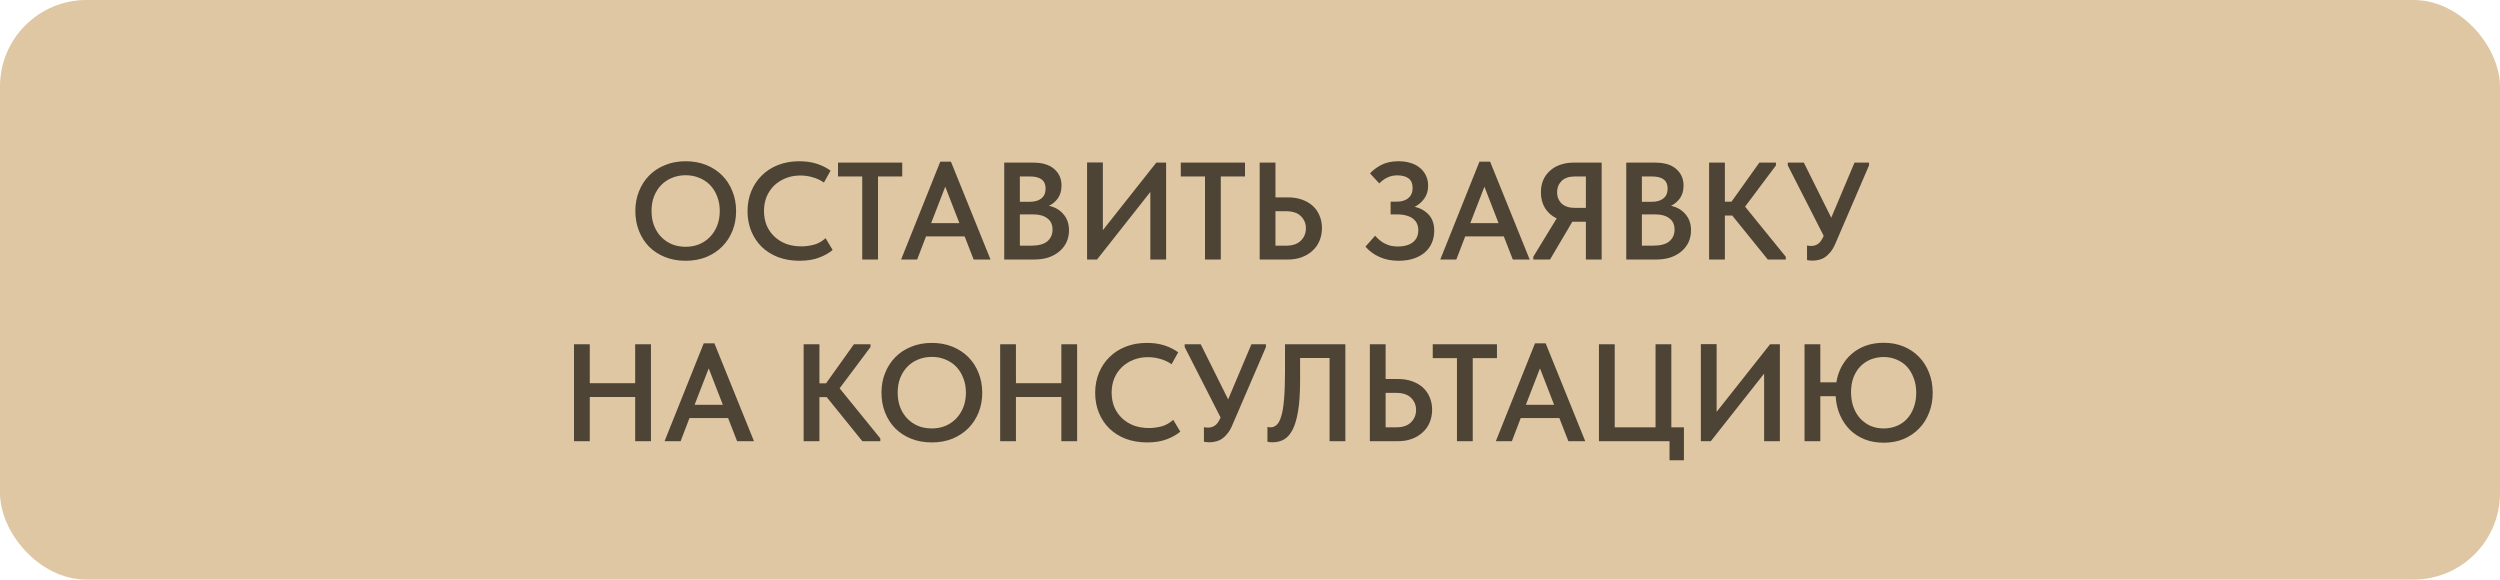 <?xml version="1.0" encoding="UTF-8"?> <svg xmlns="http://www.w3.org/2000/svg" width="289" height="67" viewBox="0 0 289 67" fill="none"><rect width="289" height="67" rx="10" fill="#DFC7A4"></rect><path d="M79.269 28.528C79.824 28.528 80.341 28.432 80.821 28.24C81.301 28.037 81.717 27.755 82.069 27.392C82.421 27.029 82.699 26.597 82.901 26.096C83.104 25.584 83.205 25.013 83.205 24.384C83.205 23.765 83.104 23.205 82.901 22.704C82.709 22.192 82.437 21.755 82.085 21.392C81.733 21.029 81.317 20.752 80.837 20.56C80.357 20.357 79.835 20.256 79.269 20.256C78.704 20.256 78.176 20.357 77.685 20.56C77.205 20.752 76.789 21.029 76.437 21.392C76.085 21.755 75.808 22.192 75.605 22.704C75.413 23.205 75.317 23.765 75.317 24.384C75.317 25.003 75.413 25.568 75.605 26.08C75.808 26.592 76.085 27.029 76.437 27.392C76.789 27.755 77.205 28.037 77.685 28.24C78.165 28.432 78.693 28.528 79.269 28.528ZM79.269 30.144C78.384 30.144 77.584 30 76.869 29.712C76.155 29.424 75.541 29.024 75.029 28.512C74.528 28 74.139 27.392 73.861 26.688C73.584 25.984 73.445 25.216 73.445 24.384C73.445 23.573 73.584 22.821 73.861 22.128C74.139 21.424 74.528 20.816 75.029 20.304C75.541 19.781 76.155 19.376 76.869 19.088C77.584 18.789 78.384 18.64 79.269 18.64C80.133 18.64 80.923 18.784 81.637 19.072C82.352 19.36 82.965 19.76 83.477 20.272C83.989 20.784 84.384 21.392 84.661 22.096C84.949 22.8 85.093 23.568 85.093 24.4C85.093 25.211 84.955 25.968 84.677 26.672C84.4 27.365 84.005 27.973 83.493 28.496C82.981 29.008 82.368 29.413 81.653 29.712C80.939 30 80.144 30.144 79.269 30.144ZM92.43 30.144C91.523 30.144 90.697 30.005 89.95 29.728C89.214 29.44 88.585 29.045 88.062 28.544C87.54 28.032 87.134 27.424 86.846 26.72C86.558 26.016 86.414 25.248 86.414 24.416C86.414 23.584 86.558 22.816 86.846 22.112C87.134 21.408 87.54 20.8 88.062 20.288C88.585 19.765 89.214 19.36 89.95 19.072C90.686 18.784 91.502 18.64 92.398 18.64C93.145 18.64 93.817 18.736 94.414 18.928C95.011 19.12 95.545 19.387 96.014 19.728L95.246 21.104C94.852 20.827 94.419 20.624 93.95 20.496C93.492 20.357 93.017 20.288 92.526 20.288C91.918 20.288 91.358 20.389 90.846 20.592C90.334 20.795 89.886 21.077 89.502 21.44C89.129 21.803 88.835 22.235 88.622 22.736C88.419 23.237 88.318 23.787 88.318 24.384C88.318 24.992 88.419 25.547 88.622 26.048C88.835 26.549 89.134 26.981 89.518 27.344C89.902 27.707 90.356 27.989 90.878 28.192C91.412 28.384 91.998 28.48 92.638 28.48C93.118 28.48 93.603 28.416 94.094 28.288C94.585 28.149 95.033 27.899 95.438 27.536L96.254 28.896C95.859 29.237 95.342 29.531 94.702 29.776C94.062 30.021 93.305 30.144 92.43 30.144ZM99.674 20.4H96.874V18.8H104.298V20.4H101.498V30H99.674V20.4ZM108.696 18.688H109.928L114.504 30H112.552L111.512 27.328H107.048L106.024 30H104.168L108.696 18.688ZM107.64 25.792H110.904L109.272 21.584L107.64 25.792ZM116.088 18.8H119.448C120.504 18.8 121.309 19.045 121.864 19.536C122.429 20.027 122.712 20.661 122.712 21.44C122.712 22.048 122.568 22.549 122.28 22.944C121.992 23.328 121.651 23.611 121.256 23.792C121.96 23.941 122.52 24.267 122.936 24.768C123.363 25.259 123.576 25.877 123.576 26.624C123.576 27.125 123.48 27.584 123.288 28C123.096 28.405 122.824 28.757 122.472 29.056C122.12 29.355 121.699 29.589 121.208 29.76C120.717 29.92 120.173 30 119.576 30H116.088V18.8ZM117.896 24.784V28.4H119.16C120.035 28.4 120.669 28.235 121.064 27.904C121.469 27.563 121.672 27.109 121.672 26.544C121.672 25.957 121.469 25.52 121.064 25.232C120.669 24.933 120.136 24.784 119.464 24.784H117.896ZM117.896 20.4V23.328H119.032C119.608 23.328 120.056 23.2 120.376 22.944C120.707 22.688 120.872 22.304 120.872 21.792C120.872 20.864 120.269 20.4 119.064 20.4H117.896ZM125.666 18.784H127.49V26.608L133.666 18.8H134.802V30H132.978V22.192L126.818 30H125.666V18.784ZM139.299 20.4H136.499V18.8H143.923V20.4H141.123V30H139.299V20.4ZM145.619 18.8H147.443V22.816H148.899C149.486 22.816 150.019 22.901 150.499 23.072C150.99 23.243 151.406 23.483 151.747 23.792C152.089 24.101 152.35 24.475 152.531 24.912C152.723 25.349 152.819 25.835 152.819 26.368C152.819 26.901 152.723 27.392 152.531 27.84C152.35 28.277 152.083 28.656 151.731 28.976C151.39 29.296 150.979 29.547 150.499 29.728C150.019 29.909 149.486 30 148.899 30H145.619V18.8ZM148.659 28.4C149.417 28.4 149.987 28.208 150.371 27.824C150.766 27.44 150.963 26.96 150.963 26.384C150.963 25.84 150.771 25.376 150.387 24.992C150.003 24.608 149.422 24.416 148.643 24.416H147.443V28.4H148.659ZM161.684 30.144C160.852 30.144 160.116 30 159.476 29.712C158.836 29.424 158.292 29.024 157.844 28.512L158.964 27.248C159.103 27.408 159.258 27.563 159.428 27.712C159.599 27.861 159.791 27.995 160.004 28.112C160.218 28.229 160.458 28.325 160.724 28.4C160.991 28.464 161.29 28.496 161.62 28.496C162.324 28.496 162.89 28.336 163.316 28.016C163.743 27.685 163.956 27.216 163.956 26.608C163.956 26.341 163.908 26.096 163.812 25.872C163.716 25.648 163.567 25.456 163.364 25.296C163.172 25.136 162.922 25.013 162.612 24.928C162.303 24.832 161.935 24.784 161.508 24.784H160.756V23.312H161.46C162.036 23.312 162.484 23.173 162.804 22.896C163.135 22.619 163.3 22.229 163.3 21.728C163.3 21.227 163.146 20.859 162.836 20.624C162.527 20.389 162.084 20.272 161.508 20.272C160.74 20.272 160.052 20.581 159.444 21.2L158.372 20.048C158.692 19.685 159.124 19.36 159.668 19.072C160.223 18.784 160.884 18.64 161.652 18.64C162.186 18.64 162.666 18.709 163.092 18.848C163.519 18.976 163.876 19.168 164.164 19.424C164.463 19.669 164.692 19.968 164.852 20.32C165.012 20.661 165.092 21.045 165.092 21.472C165.092 22.048 164.943 22.544 164.644 22.96C164.356 23.365 163.988 23.68 163.54 23.904C164.212 24.064 164.756 24.373 165.172 24.832C165.588 25.291 165.796 25.899 165.796 26.656C165.796 27.168 165.706 27.637 165.524 28.064C165.343 28.491 165.076 28.859 164.724 29.168C164.372 29.477 163.94 29.717 163.428 29.888C162.916 30.059 162.335 30.144 161.684 30.144ZM171.024 18.688H172.256L176.832 30H174.88L173.84 27.328H169.376L168.352 30H166.496L171.024 18.688ZM169.968 25.792H173.232L171.6 21.584L169.968 25.792ZM177.248 29.68L179.952 25.248C179.376 24.971 178.928 24.576 178.608 24.064C178.288 23.541 178.128 22.928 178.128 22.224C178.128 21.723 178.214 21.264 178.384 20.848C178.566 20.421 178.822 20.059 179.152 19.76C179.483 19.451 179.878 19.216 180.336 19.056C180.806 18.885 181.328 18.8 181.904 18.8H185.152V30H183.328V25.632H181.792H181.76L179.184 30H177.248V29.68ZM183.328 24.032V20.4H182.048C181.376 20.4 180.864 20.576 180.512 20.928C180.171 21.28 180 21.712 180 22.224C180 22.736 180.171 23.168 180.512 23.52C180.864 23.861 181.387 24.032 182.08 24.032H183.328ZM187.994 18.8H191.354C192.41 18.8 193.216 19.045 193.77 19.536C194.336 20.027 194.618 20.661 194.618 21.44C194.618 22.048 194.474 22.549 194.186 22.944C193.898 23.328 193.557 23.611 193.162 23.792C193.866 23.941 194.426 24.267 194.842 24.768C195.269 25.259 195.482 25.877 195.482 26.624C195.482 27.125 195.386 27.584 195.194 28C195.002 28.405 194.73 28.757 194.378 29.056C194.026 29.355 193.605 29.589 193.114 29.76C192.624 29.92 192.08 30 191.482 30H187.994V18.8ZM189.802 24.784V28.4H191.066C191.941 28.4 192.576 28.235 192.97 27.904C193.376 27.563 193.578 27.109 193.578 26.544C193.578 25.957 193.376 25.52 192.97 25.232C192.576 24.933 192.042 24.784 191.37 24.784H189.802ZM189.802 20.4V23.328H190.938C191.514 23.328 191.962 23.2 192.282 22.944C192.613 22.688 192.778 22.304 192.778 21.792C192.778 20.864 192.176 20.4 190.97 20.4H189.802ZM199.396 23.312H200.164L203.38 18.8H205.3V19.12L201.732 23.888L206.436 29.68V30H204.356L200.244 24.912H199.396V30H197.572V18.8H199.396V23.312ZM209.548 30.128C209.313 30.128 209.094 30.107 208.892 30.064V28.384C209.062 28.416 209.222 28.432 209.372 28.432C209.681 28.432 209.953 28.347 210.188 28.176C210.422 28.005 210.63 27.707 210.812 27.28V27.248L206.668 19.12V18.8H208.524L211.692 25.168L214.38 18.8H216.06V19.12L212.204 28.08C212.033 28.496 211.841 28.837 211.628 29.104C211.425 29.36 211.206 29.568 210.972 29.728C210.748 29.877 210.513 29.979 210.268 30.032C210.022 30.096 209.782 30.128 209.548 30.128ZM73.426 45.896H68.178V51H66.354V39.8H68.178V44.296H73.426V39.8H75.25V51H73.426V45.896ZM81.352 39.688H82.584L87.16 51H85.208L84.168 48.328H79.704L78.68 51H76.824L81.352 39.688ZM80.296 46.792H83.56L81.928 42.584L80.296 46.792ZM94.725 44.312H95.493L98.709 39.8H100.629V40.12L97.061 44.888L101.765 50.68V51H99.685L95.573 45.912H94.725V51H92.901V39.8H94.725V44.312ZM107.723 49.528C108.277 49.528 108.795 49.432 109.275 49.24C109.755 49.037 110.171 48.755 110.523 48.392C110.875 48.029 111.152 47.597 111.355 47.096C111.557 46.584 111.659 46.013 111.659 45.384C111.659 44.765 111.557 44.205 111.355 43.704C111.163 43.192 110.891 42.755 110.539 42.392C110.187 42.029 109.771 41.752 109.291 41.56C108.811 41.357 108.288 41.256 107.723 41.256C107.157 41.256 106.629 41.357 106.139 41.56C105.659 41.752 105.243 42.029 104.891 42.392C104.539 42.755 104.261 43.192 104.059 43.704C103.867 44.205 103.771 44.765 103.771 45.384C103.771 46.003 103.867 46.568 104.059 47.08C104.261 47.592 104.539 48.029 104.891 48.392C105.243 48.755 105.659 49.037 106.139 49.24C106.619 49.432 107.147 49.528 107.723 49.528ZM107.723 51.144C106.837 51.144 106.037 51 105.323 50.712C104.608 50.424 103.995 50.024 103.483 49.512C102.981 49 102.592 48.392 102.315 47.688C102.037 46.984 101.899 46.216 101.899 45.384C101.899 44.573 102.037 43.821 102.315 43.128C102.592 42.424 102.981 41.816 103.483 41.304C103.995 40.781 104.608 40.376 105.323 40.088C106.037 39.789 106.837 39.64 107.723 39.64C108.587 39.64 109.376 39.784 110.091 40.072C110.805 40.36 111.419 40.76 111.931 41.272C112.443 41.784 112.837 42.392 113.115 43.096C113.403 43.8 113.547 44.568 113.547 45.4C113.547 46.211 113.408 46.968 113.131 47.672C112.853 48.365 112.459 48.973 111.947 49.496C111.435 50.008 110.821 50.413 110.107 50.712C109.392 51 108.597 51.144 107.723 51.144ZM122.691 45.896H117.443V51H115.619V39.8H117.443V44.296H122.691V39.8H124.515V51H122.691V45.896ZM132.618 51.144C131.711 51.144 130.884 51.005 130.138 50.728C129.402 50.44 128.772 50.045 128.25 49.544C127.727 49.032 127.322 48.424 127.034 47.72C126.746 47.016 126.602 46.248 126.602 45.416C126.602 44.584 126.746 43.816 127.034 43.112C127.322 42.408 127.727 41.8 128.25 41.288C128.772 40.765 129.402 40.36 130.138 40.072C130.874 39.784 131.69 39.64 132.586 39.64C133.332 39.64 134.004 39.736 134.602 39.928C135.199 40.12 135.732 40.387 136.202 40.728L135.434 42.104C135.039 41.827 134.607 41.624 134.138 41.496C133.679 41.357 133.204 41.288 132.714 41.288C132.106 41.288 131.546 41.389 131.034 41.592C130.522 41.795 130.074 42.077 129.69 42.44C129.316 42.803 129.023 43.235 128.81 43.736C128.607 44.237 128.506 44.787 128.506 45.384C128.506 45.992 128.607 46.547 128.81 47.048C129.023 47.549 129.322 47.981 129.706 48.344C130.09 48.707 130.543 48.989 131.066 49.192C131.599 49.384 132.186 49.48 132.826 49.48C133.306 49.48 133.791 49.416 134.282 49.288C134.772 49.149 135.22 48.899 135.626 48.536L136.442 49.896C136.047 50.237 135.53 50.531 134.89 50.776C134.25 51.021 133.492 51.144 132.618 51.144ZM139.829 51.128C139.594 51.128 139.376 51.107 139.173 51.064V49.384C139.344 49.416 139.504 49.432 139.653 49.432C139.962 49.432 140.234 49.347 140.469 49.176C140.704 49.005 140.912 48.707 141.093 48.28V48.248L136.949 40.12V39.8H138.805L141.973 46.168L144.661 39.8H146.341V40.12L142.485 49.08C142.314 49.496 142.122 49.837 141.909 50.104C141.706 50.36 141.488 50.568 141.253 50.728C141.029 50.877 140.794 50.979 140.549 51.032C140.304 51.096 140.064 51.128 139.829 51.128ZM147.123 51.128C146.995 51.128 146.877 51.123 146.771 51.112C146.664 51.101 146.579 51.085 146.515 51.064V49.352C146.611 49.384 146.728 49.4 146.867 49.4C147.144 49.4 147.384 49.304 147.587 49.112C147.8 48.92 147.976 48.584 148.115 48.104C148.264 47.624 148.371 46.973 148.435 46.152C148.509 45.32 148.547 44.269 148.547 43V39.8H155.523V51H153.699V41.384H150.291V43.992C150.291 45.4 150.216 46.563 150.067 47.48C149.917 48.397 149.704 49.128 149.427 49.672C149.149 50.205 148.813 50.584 148.419 50.808C148.035 51.021 147.603 51.128 147.123 51.128ZM158.354 39.8H160.178V43.816H161.634C162.22 43.816 162.754 43.901 163.234 44.072C163.724 44.243 164.14 44.483 164.482 44.792C164.823 45.101 165.084 45.475 165.266 45.912C165.458 46.349 165.554 46.835 165.554 47.368C165.554 47.901 165.458 48.392 165.266 48.84C165.084 49.277 164.818 49.656 164.466 49.976C164.124 50.296 163.714 50.547 163.234 50.728C162.754 50.909 162.22 51 161.634 51H158.354V39.8ZM161.394 49.4C162.151 49.4 162.722 49.208 163.106 48.824C163.5 48.44 163.698 47.96 163.698 47.384C163.698 46.84 163.506 46.376 163.122 45.992C162.738 45.608 162.156 45.416 161.378 45.416H160.178V49.4H161.394ZM168.424 41.4H165.624V39.8H173.048V41.4H170.248V51H168.424V41.4ZM177.446 39.688H178.678L183.254 51H181.302L180.262 48.328H175.798L174.774 51H172.918L177.446 39.688ZM176.39 46.792H179.654L178.022 42.584L176.39 46.792ZM192.998 51H184.838V39.8H186.662V49.4H191.382V39.8H193.206V49.4H194.662V53.208H192.998V51ZM196.619 39.784H198.443V47.608L204.619 39.8H205.755V51H203.931V43.192L197.771 51H196.619V39.784ZM210.428 44.2H212.284C212.39 43.528 212.593 42.915 212.892 42.36C213.201 41.795 213.59 41.309 214.06 40.904C214.529 40.499 215.073 40.184 215.692 39.96C216.321 39.736 217.009 39.624 217.756 39.624C218.598 39.624 219.366 39.768 220.06 40.056C220.753 40.344 221.345 40.744 221.836 41.256C222.337 41.768 222.726 42.381 223.004 43.096C223.281 43.8 223.42 44.573 223.42 45.416C223.42 46.237 223.281 47 223.004 47.704C222.737 48.408 222.353 49.016 221.852 49.528C221.361 50.04 220.769 50.445 220.076 50.744C219.382 51.032 218.609 51.176 217.756 51.176C216.956 51.176 216.225 51.048 215.564 50.792C214.902 50.525 214.332 50.157 213.852 49.688C213.372 49.208 212.988 48.637 212.7 47.976C212.412 47.315 212.246 46.589 212.204 45.8H210.428V51H208.604V39.8H210.428V44.2ZM217.756 49.528C218.3 49.528 218.801 49.432 219.26 49.24C219.729 49.048 220.129 48.771 220.46 48.408C220.79 48.045 221.046 47.613 221.228 47.112C221.42 46.6 221.516 46.029 221.516 45.4C221.516 44.781 221.42 44.221 221.228 43.72C221.046 43.208 220.79 42.771 220.46 42.408C220.129 42.045 219.729 41.768 219.26 41.576C218.801 41.373 218.3 41.272 217.756 41.272C217.212 41.272 216.705 41.368 216.236 41.56C215.777 41.752 215.377 42.024 215.036 42.376C214.705 42.728 214.444 43.155 214.252 43.656C214.07 44.157 213.98 44.717 213.98 45.336C213.98 45.976 214.076 46.557 214.268 47.08C214.46 47.592 214.721 48.029 215.052 48.392C215.393 48.755 215.793 49.037 216.252 49.24C216.71 49.432 217.212 49.528 217.756 49.528Z" fill="#4D4435"></path></svg> 